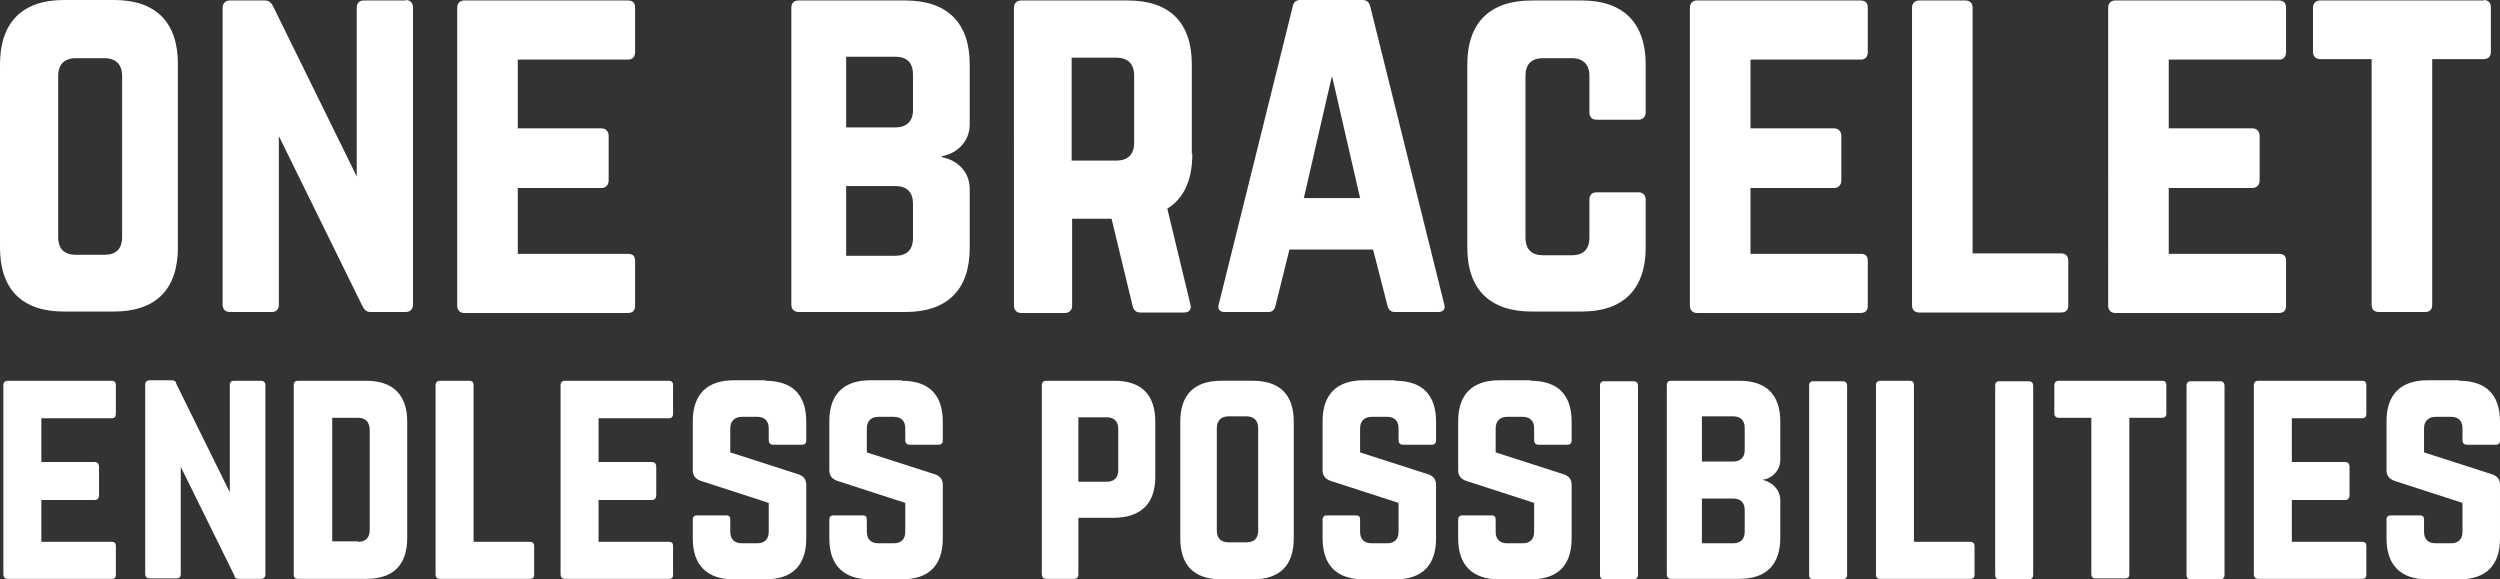 <?xml version="1.0" encoding="UTF-8"?>
<svg id="Layer_1" xmlns="http://www.w3.org/2000/svg" version="1.1" viewBox="0 0 520 120.5">
  <rect x="0" y="0" width="520" height="120.5" fill="#333333" stroke="none"/>
  <!-- Generator: Adobe Illustrator 29.1.0, SVG Export Plug-In . SVG Version: 2.1.0 Build 142)  -->
  <defs>
    <style>
      .st0 {
        isolation: isolate;
      }

      .st1 {
        fill: #fff;
      }
    </style>
  </defs>
  <g id="One_bracelet">
    <g class="st0">
      <g class="st0">
        <path class="st1" d="M0,13.4C0,4.7,4.6,0,13.3,0h10.4c8.7,0,13.3,4.6,13.3,13.3v38.2c0,8.7-4.6,13.3-13.3,13.3h-10.4c-8.7,0-13.3-4.6-13.3-13.3V13.4ZM21.7,53c2.4,0,3.7-1.2,3.7-3.7V15.8c0-2.4-1.3-3.7-3.7-3.7h-5.9c-2.4,0-3.7,1.3-3.7,3.7v33.5c0,2.5,1.3,3.7,3.7,3.7h5.9Z"/>
        <path class="st1" d="M84.4,0c.9,0,1.5.6,1.5,1.5v61.9c0,.9-.6,1.5-1.5,1.5h-7.3c-.8,0-1.3-.4-1.7-1.2l-17.4-35.4v35.1c0,.9-.5,1.5-1.5,1.5h-8.7c-.9,0-1.5-.6-1.5-1.5V1.6c0-.9.6-1.5,1.5-1.5h7.3c.8,0,1.3.4,1.7,1.2l17.4,35.4V1.6c0-.9.5-1.5,1.5-1.5h8.7Z"/>
        <path class="st1" d="M132.1,10.8c0,.9-.4,1.6-1.5,1.6h-22.9v14.3h17.4c.9,0,1.5.6,1.5,1.6v9.2c0,1-.6,1.6-1.5,1.6h-17.4v13.7h22.9c1.1,0,1.5.5,1.5,1.5v9.3c0,.9-.4,1.5-1.5,1.5h-34.1c-.8,0-1.4-.6-1.4-1.5V1.6c0-.9.6-1.5,1.4-1.5h34.1c1.1,0,1.5.6,1.5,1.5v9.3h0Z"/>
        <path class="st1" d="M201.7,25.9c0,3.4-2.5,6-5.8,6.6v.2c3.3.6,5.8,3.1,5.8,6.6v12.3c0,8.7-4.7,13.3-13.4,13.3h-22.2c-.9,0-1.5-.6-1.5-1.5V1.6c0-1,.6-1.5,1.5-1.5h22.2c8.7,0,13.4,4.6,13.4,13.3v12.5ZM189.9,15.5c0-2.4-1.2-3.7-3.7-3.7h-10.2v14.7h10.2c2.4,0,3.7-1.3,3.7-3.6v-7.4ZM189.9,42.4c0-2.4-1.2-3.7-3.7-3.7h-10.2v14.5h10.2c2.4,0,3.7-1.2,3.7-3.7v-7.1Z"/>
        <path class="st1" d="M248,32.1c0,5.4-1.8,9.2-5.2,11.3l4.8,19.9c.3,1.1-.3,1.7-1.3,1.7h-9.1c-.9,0-1.4-.5-1.6-1.3l-4.4-18.2h-8.2v18.1c0,.9-.6,1.5-1.5,1.5h-9.1c-.9,0-1.5-.6-1.5-1.5V1.6c0-.9.6-1.5,1.5-1.5h22.2c8.7,0,13.3,4.6,13.3,13.3v18.6h.1ZM232.2,33.4c2.4,0,3.7-1.3,3.7-3.7v-14c0-2.4-1.3-3.7-3.7-3.7h-9.3v21.4h9.3Z"/>
        <path class="st1" d="M290.1,64.9c-.8,0-1.3-.5-1.5-1.3l-3-11.7h-17.4l-2.9,11.7c-.2.8-.6,1.3-1.5,1.3h-9.1c-1,0-1.5-.6-1.2-1.6l15.4-62c.2-.9.7-1.3,1.6-1.3h12.9c.8,0,1.4.4,1.6,1.3l15.4,62c.3,1-.2,1.6-1.3,1.6h-9ZM277,16l-5.8,25.2h11.7l-5.8-25.2h-.1Z"/>
        <path class="st1" d="M342.3,23.4c0,.9-.6,1.5-1.5,1.5h-8.7c-1,0-1.5-.6-1.5-1.5v-7.6c0-2.4-1.3-3.7-3.7-3.7h-5.9c-2.5,0-3.7,1.3-3.7,3.7v33.6c0,2.5,1.3,3.7,3.7,3.7h5.9c2.4,0,3.7-1.2,3.7-3.7v-7.9c0-.9.5-1.5,1.5-1.5h8.7c.9,0,1.5.6,1.5,1.5v10c0,8.7-4.7,13.3-13.3,13.3h-10.4c-8.7,0-13.4-4.6-13.4-13.3V13.4c0-8.7,4.7-13.3,13.4-13.3h10.4c8.6,0,13.3,4.6,13.3,13.3v10Z"/>
        <path class="st1" d="M388.5,10.8c0,.9-.4,1.6-1.5,1.6h-22.9v14.3h17.4c.9,0,1.5.6,1.5,1.6v9.2c0,1-.6,1.6-1.5,1.6h-17.4v13.7h22.9c1.1,0,1.5.5,1.5,1.5v9.3c0,.9-.4,1.5-1.5,1.5h-34.1c-.8,0-1.4-.6-1.4-1.5V1.6c0-.9.6-1.5,1.4-1.5h34.1c1.1,0,1.5.6,1.5,1.5v9.3h0Z"/>
        <path class="st1" d="M410.4,52.7h18.3c1,0,1.5.6,1.5,1.5v9.3c0,1-.5,1.5-1.5,1.5h-29.5c-.9,0-1.5-.5-1.5-1.5V1.6c0-.9.6-1.5,1.5-1.5h9.6c1,0,1.5.6,1.5,1.5v51.1h.1Z"/>
        <path class="st1" d="M475.5,10.8c0,.9-.4,1.6-1.5,1.6h-22.9v14.3h17.4c.9,0,1.5.6,1.5,1.6v9.2c0,1-.6,1.6-1.5,1.6h-17.4v13.7h22.9c1.1,0,1.5.5,1.5,1.5v9.3c0,.9-.4,1.5-1.5,1.5h-34.1c-.8,0-1.4-.6-1.4-1.5V1.6c0-.9.6-1.5,1.4-1.5h34.1c1.1,0,1.5.6,1.5,1.5v9.3h0Z"/>
        <path class="st1" d="M516.6,0c1,0,1.5.6,1.5,1.5v9.3c0,.9-.5,1.5-1.5,1.5h-10.7v51.1c0,1-.5,1.5-1.5,1.5h-9.6c-.9,0-1.5-.5-1.5-1.5V12.3h-10.7c-.9,0-1.5-.6-1.5-1.5V1.6c0-.9.6-1.5,1.5-1.5h34.1,0Z"/>
      </g>
    </g>
    <g class="st0">
      <g class="st0">
        <path class="st1" d="M24.1,86c0,.6-.2,1-.9,1h-14.6v9.1h11.1c.6,0,.9.4.9,1v5.9c0,.7-.4,1-.9,1h-11.1v8.7h14.6c.7,0,.9.3.9.9v5.9c0,.6-.2.9-.9.9H1.6c-.6,0-.9-.4-.9-.9v-39.4c0-.6.4-.9.9-.9h21.6c.7,0,.9.4.9.9v5.9h0Z"/>
        <path class="st1" d="M54.3,79.2c.6,0,.9.4.9.9v39.4c0,.6-.4.9-.9.9h-4.6c-.6,0-.9-.2-1-.8l-11.1-22.5v22.3c0,.6-.3.9-.9.9h-5.6c-.6,0-.9-.4-.9-.9v-39.4c0-.6.4-.9.9-.9h4.6c.6,0,.9.2,1,.8l11.1,22.5v-22.3c0-.6.3-.9.9-.9h5.6Z"/>
        <path class="st1" d="M61.1,80.1c0-.6.3-.9.9-.9h14.2c5.6,0,8.5,3,8.5,8.5v24.2c0,5.6-2.9,8.5-8.5,8.5h-14.2c-.7,0-.9-.3-.9-.9v-39.4h0ZM74.5,112.7c1.5,0,2.4-.8,2.4-2.4v-20.9c0-1.6-.9-2.5-2.4-2.5h-5.4v25.7h5.4Z"/>
        <path class="st1" d="M98.6,112.7h11.6c.7,0,.9.4.9.9v5.9c0,.7-.3.9-.9.9h-18.7c-.6,0-.9-.3-.9-.9v-39.4c0-.6.4-.9.9-.9h6.1c.7,0,.9.4.9.9v32.5h0Z"/>
        <path class="st1" d="M140,86c0,.6-.2,1-.9,1h-14.6v9.1h11.1c.6,0,.9.4.9,1v5.9c0,.7-.4,1-.9,1h-11.1v8.7h14.6c.7,0,.9.3.9.9v5.9c0,.6-.2.9-.9.9h-21.6c-.6,0-.9-.4-.9-.9v-39.4c0-.6.4-.9.9-.9h21.6c.7,0,.9.4.9.9v5.9h0Z"/>
        <path class="st1" d="M159.2,79.2c5.6,0,8.5,2.9,8.5,8.5v3.9c0,.6-.3.9-.9.9h-6c-.6,0-.9-.4-.9-.9v-2.5c0-1.5-.8-2.4-2.4-2.4h-3.2c-1.5,0-2.4.9-2.4,2.4v5l14.3,4.6c1,.4,1.5,1,1.5,2.2v11.1c0,5.6-2.9,8.5-8.5,8.5h-6.6c-5.5,0-8.5-2.9-8.5-8.5v-3.9c0-.7.4-.9.9-.9h6c.7,0,.9.3.9.9v2.5c0,1.6.9,2.4,2.4,2.4h3.2c1.5,0,2.4-.8,2.4-2.4v-6l-14.2-4.6c-1-.4-1.6-1-1.6-2.2v-10.2c0-5.6,3-8.5,8.5-8.5h6.6,0Z"/>
        <path class="st1" d="M187.6,79.2c5.6,0,8.5,2.9,8.5,8.5v3.9c0,.6-.3.9-.9.9h-6c-.6,0-.9-.4-.9-.9v-2.5c0-1.5-.8-2.4-2.4-2.4h-3.2c-1.5,0-2.4.9-2.4,2.4v5l14.3,4.6c1,.4,1.5,1,1.5,2.2v11.1c0,5.6-2.9,8.5-8.5,8.5h-6.6c-5.5,0-8.5-2.9-8.5-8.5v-3.9c0-.7.4-.9.9-.9h6c.7,0,.9.3.9.9v2.5c0,1.6.9,2.4,2.4,2.4h3.2c1.5,0,2.4-.8,2.4-2.4v-6l-14.2-4.6c-1-.4-1.6-1-1.6-2.2v-10.2c0-5.6,3-8.5,8.5-8.5h6.6,0Z"/>
        <path class="st1" d="M216.7,80.1c0-.6.4-.9.9-.9h14.2c5.6,0,8.5,2.9,8.5,8.5v11.5c0,5.5-2.9,8.4-8.5,8.5h-7.5v11.8c0,.6-.3.9-.9.9h-5.8c-.6,0-.9-.4-.9-1v-39.4h0ZM230.2,100.2c1.6,0,2.4-.9,2.4-2.4v-8.6c0-1.5-.8-2.4-2.4-2.4h-5.9v13.4h5.9Z"/>
        <path class="st1" d="M245.5,87.7c0-5.6,2.9-8.5,8.5-8.5h6.6c5.6,0,8.5,2.9,8.5,8.5v24.3c0,5.6-2.9,8.5-8.5,8.5h-6.6c-5.6,0-8.5-2.9-8.5-8.5v-24.3ZM259.3,112.8c1.5,0,2.4-.8,2.4-2.4v-21.4c0-1.5-.9-2.4-2.4-2.4h-3.8c-1.5,0-2.4.9-2.4,2.4v21.4c0,1.6.9,2.4,2.4,2.4h3.8Z"/>
        <path class="st1" d="M290.2,79.2c5.6,0,8.5,2.9,8.5,8.5v3.9c0,.6-.3.9-.9.9h-6c-.6,0-.9-.4-.9-.9v-2.5c0-1.5-.8-2.4-2.4-2.4h-3.2c-1.5,0-2.4.9-2.4,2.4v5l14.3,4.6c1,.4,1.5,1,1.5,2.2v11.1c0,5.6-2.9,8.5-8.5,8.5h-6.6c-5.5,0-8.5-2.9-8.5-8.5v-3.9c0-.7.4-.9.9-.9h6c.7,0,.9.3.9.9v2.5c0,1.6.9,2.4,2.4,2.4h3.2c1.5,0,2.4-.8,2.4-2.4v-6l-14.2-4.6c-1-.4-1.6-1-1.6-2.2v-10.2c0-5.6,3-8.5,8.5-8.5h6.6Z"/>
        <path class="st1" d="M318.4,79.2c5.6,0,8.5,2.9,8.5,8.5v3.9c0,.6-.3.9-.9.9h-6c-.6,0-.9-.4-.9-.9v-2.5c0-1.5-.8-2.4-2.4-2.4h-3.2c-1.5,0-2.4.9-2.4,2.4v5l14.3,4.6c1,.4,1.5,1,1.5,2.2v11.1c0,5.6-2.9,8.5-8.5,8.5h-6.6c-5.5,0-8.5-2.9-8.5-8.5v-3.9c0-.7.4-.9.9-.9h6c.7,0,.9.3.9.9v2.5c0,1.6.9,2.4,2.4,2.4h3.2c1.5,0,2.4-.8,2.4-2.4v-6l-14.2-4.6c-1-.4-1.6-1-1.6-2.2v-10.2c0-5.6,3-8.5,8.5-8.5h6.6Z"/>
        <path class="st1" d="M333.7,120.5c-.7,0-.9-.4-.9-.9v-39.4c0-.6.3-.9.9-.9h6.1c.6,0,.9.4.9.9v39.4c0,.6-.4.9-.9.9h-6.1Z"/>
        <path class="st1" d="M370.3,95.6c0,2.2-1.6,3.9-3.7,4.2h0c2.1.5,3.7,2.1,3.7,4.3v7.8c0,5.6-3,8.5-8.5,8.5h-14.2c-.6,0-.9-.4-.9-.9v-39.4c0-.7.4-.9.9-.9h14.2c5.6,0,8.5,2.9,8.5,8.5,0,0,0,7.9,0,7.9ZM362.9,89c0-1.5-.8-2.4-2.4-2.4h-6.5v9.4h6.5c1.5,0,2.4-.9,2.4-2.3v-4.7ZM362.9,106.1c0-1.5-.8-2.4-2.4-2.4h-6.5v9.3h6.5c1.5,0,2.4-.8,2.4-2.4v-4.5Z"/>
        <path class="st1" d="M377.2,120.5c-.7,0-.9-.4-.9-.9v-39.4c0-.6.3-.9.9-.9h6.1c.6,0,.9.4.9.9v39.4c0,.6-.4.9-.9.9h-6.1Z"/>
        <path class="st1" d="M398.2,112.7h11.6c.7,0,.9.4.9.9v5.9c0,.7-.3.9-.9.9h-18.7c-.6,0-.9-.3-.9-.9v-39.4c0-.6.4-.9.9-.9h6.1c.7,0,.9.4.9.9v32.5h0Z"/>
        <path class="st1" d="M415.9,120.5c-.7,0-.9-.4-.9-.9v-39.4c0-.6.3-.9.9-.9h6.1c.6,0,.9.4.9.9v39.4c0,.6-.4.9-.9.9h-6.1Z"/>
        <path class="st1" d="M449.7,79.2c.7,0,.9.4.9.9v5.9c0,.6-.3.9-.9.9h-6.8v32.5c0,.7-.3.9-.9.9h-6.1c-.6,0-.9-.3-.9-.9v-32.5h-6.8c-.6,0-.9-.4-.9-.9v-5.9c0-.6.4-.9.9-.9h21.6Z"/>
        <path class="st1" d="M455.7,120.5c-.7,0-.9-.4-.9-.9v-39.4c0-.6.3-.9.9-.9h6.1c.6,0,.9.4.9.9v39.4c0,.6-.4.9-.9.9h-6.1Z"/>
        <path class="st1" d="M492.2,86c0,.6-.2,1-.9,1h-14.6v9.1h11.1c.6,0,.9.4.9,1v5.9c0,.7-.4,1-.9,1h-11.1v8.7h14.6c.7,0,.9.3.9.9v5.9c0,.6-.2.9-.9.9h-21.6c-.6,0-.9-.4-.9-.9v-39.4c0-.6.4-.9.9-.9h21.6c.7,0,.9.4.9.9v5.9h0Z"/>
        <path class="st1" d="M511.5,79.2c5.6,0,8.5,2.9,8.5,8.5v3.9c0,.6-.3.9-.9.9h-6c-.6,0-.9-.4-.9-.9v-2.5c0-1.5-.8-2.4-2.4-2.4h-3.2c-1.5,0-2.4.9-2.4,2.4v5l14.3,4.6c1,.4,1.5,1,1.5,2.2v11.1c0,5.6-2.9,8.5-8.5,8.5h-6.6c-5.5,0-8.5-2.9-8.5-8.5v-3.9c0-.7.4-.9.9-.9h6c.7,0,.9.3.9.9v2.5c0,1.6.9,2.4,2.4,2.4h3.2c1.5,0,2.4-.8,2.4-2.4v-6l-14.2-4.6c-1-.4-1.6-1-1.6-2.2v-10.2c0-5.6,3-8.5,8.5-8.5h6.6Z"/>
      </g>
    </g>
  </g>
</svg>